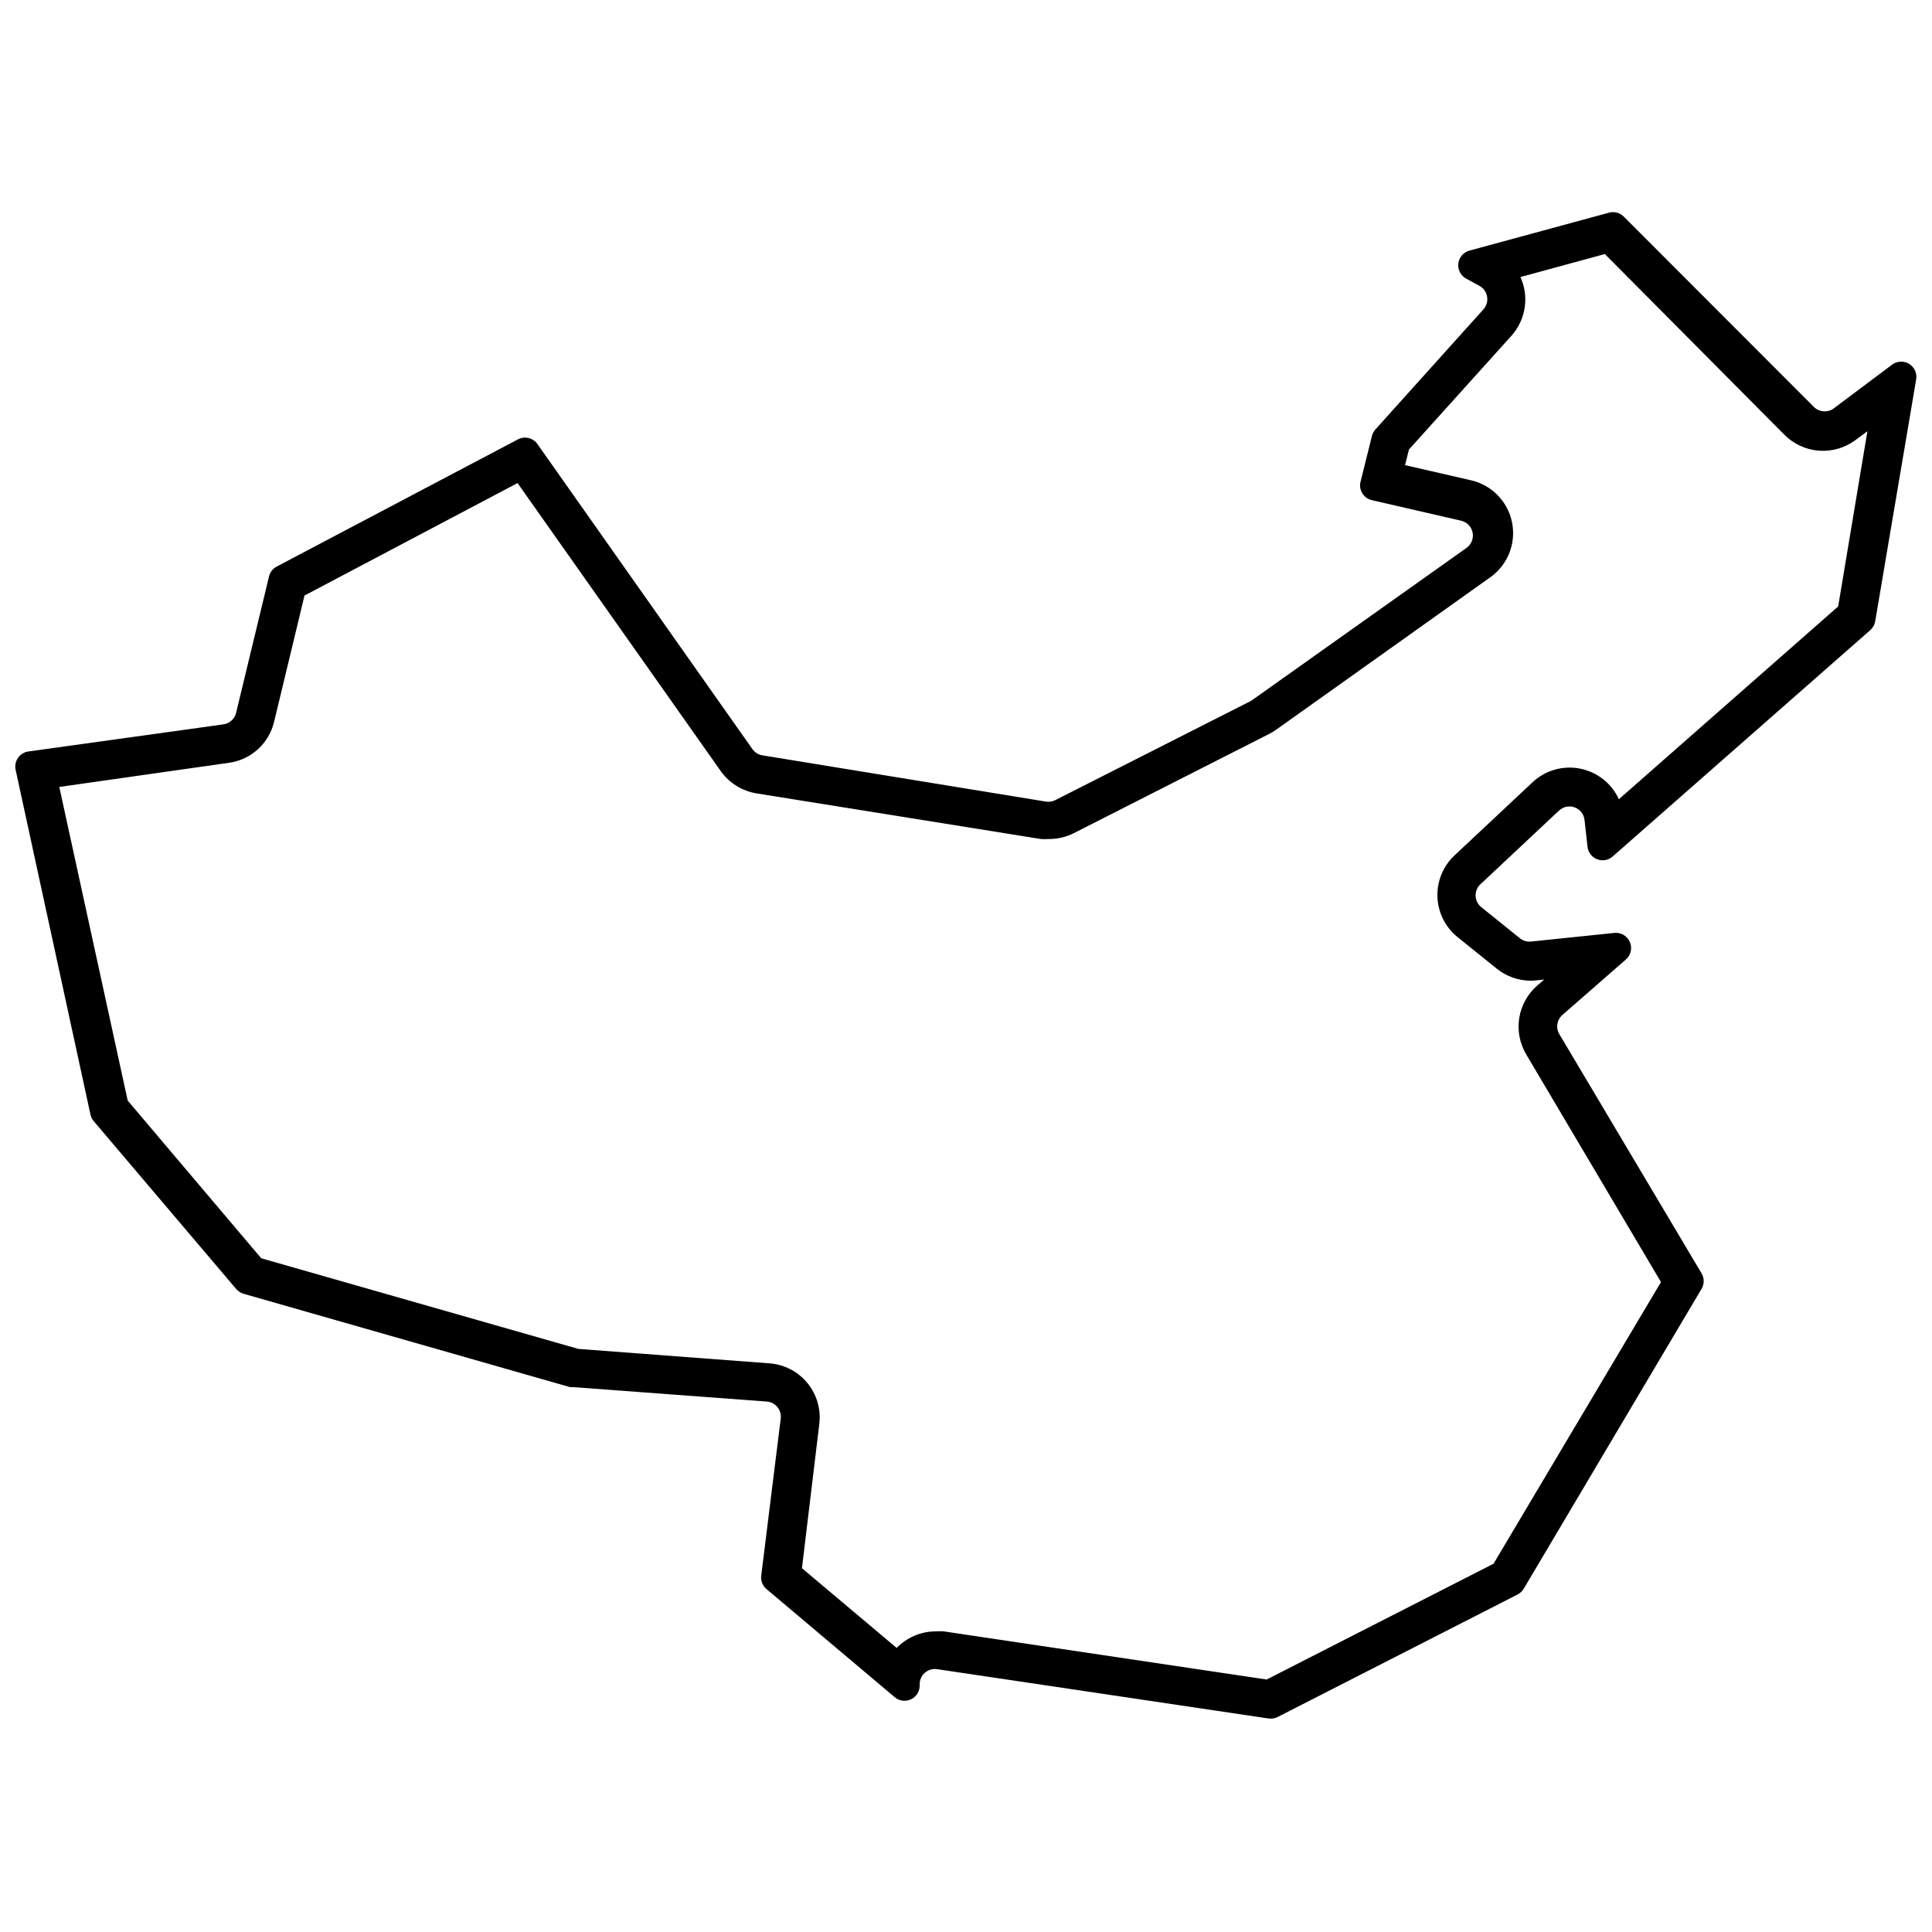 <?xml version="1.0" encoding="UTF-8"?>
<!-- Uploaded to: ICON Repo, www.svgrepo.com, Generator: ICON Repo Mixer Tools -->
<svg width="800px" height="800px" version="1.1" viewBox="144 144 512 512" xmlns="http://www.w3.org/2000/svg">
 <defs>
  <clipPath id="a">
   <path d="m148.09 200h503.81v400h-503.81z"/>
  </clipPath>
 </defs>
 <g clip-path="url(#a)">
  <path d="m645.39 240.66-15.496 11.621c-1.594 1.137-3.773 0.961-5.168-0.414l-50.418-50.469h0.004c-1.027-1.023-2.527-1.422-3.926-1.031l-36.883 10.02h-0.004c-1.625 0.406-2.832 1.777-3.027 3.441-0.195 1.668 0.66 3.281 2.152 4.051l3.41 1.859h-0.004c1.094 0.586 1.855 1.641 2.066 2.859 0.211 1.223-0.148 2.473-0.98 3.391l-28.668 31.871c-0.426 0.492-0.727 1.074-0.879 1.707l-2.945 11.828c-0.344 1.082-0.219 2.262 0.355 3.246 0.57 0.984 1.527 1.684 2.641 1.918l23.555 5.426c1.562 0.344 2.769 1.578 3.082 3.144 0.316 1.566-0.328 3.168-1.633 4.086l-56.824 40.344-0.516 0.309-51.656 26.191c-0.77 0.379-1.637 0.508-2.481 0.363l-75.059-12.242c-1.082-0.164-2.051-0.762-2.684-1.652l-57.082-81c-1.227-1.578-3.426-2.016-5.168-1.031l-63.793 33.629c-1.039 0.535-1.793 1.496-2.066 2.633l-8.73 36.16c-0.387 1.609-1.719 2.816-3.359 3.047l-51.656 7.18c-1.117 0.148-2.121 0.758-2.769 1.68-0.648 0.926-0.879 2.078-0.641 3.18l19.836 91.379c0.148 0.648 0.449 1.25 0.879 1.758l37.711 44.426v-0.004c0.512 0.617 1.195 1.066 1.961 1.293l86.523 24.742h0.828l51.297 3.824c1.109 0.074 2.137 0.609 2.844 1.469 0.703 0.859 1.02 1.973 0.875 3.078l-5.164 41.582c-0.168 1.348 0.359 2.688 1.395 3.566l33.938 28.617c1.219 1.059 2.957 1.285 4.406 0.574 1.453-0.707 2.34-2.215 2.258-3.828-0.047-1.203 0.449-2.363 1.348-3.164 0.902-0.801 2.113-1.156 3.301-0.969l87.816 13.07v-0.004c0.832 0.121 1.684-0.023 2.43-0.41l63.539-32.441h-0.004c0.688-0.352 1.262-0.887 1.656-1.551l47.109-79.449c0.762-1.27 0.762-2.859 0-4.129l-37.656-63.332c-1.035-1.691-0.684-3.883 0.824-5.168l16.738-14.617c1.363-1.152 1.809-3.062 1.09-4.695-0.715-1.637-2.418-2.606-4.191-2.383l-21.953 2.273c-1.074 0.121-2.156-0.195-2.996-0.879l-10.332-8.316c-0.883-0.766-1.395-1.879-1.395-3.047 0-1.172 0.512-2.281 1.395-3.047l20.664-19.371c1.113-1.082 2.75-1.426 4.207-0.887 1.457 0.539 2.473 1.871 2.609 3.418l0.773 6.973h0.004c0.152 1.512 1.141 2.812 2.562 3.359 1.418 0.543 3.027 0.246 4.152-0.777l68.188-59.922c0.711-0.613 1.184-1.453 1.344-2.375l10.848-64.055c0.297-1.637-0.441-3.289-1.859-4.156-1.418-0.871-3.223-0.777-4.547 0.23zm-14.258 64.055-58.113 51.086c-1.926-4.203-5.754-7.223-10.289-8.113s-9.223 0.457-12.594 3.621l-20.664 19.371c-3.031 2.836-4.688 6.848-4.539 11 0.148 4.148 2.086 8.031 5.312 10.645l10.332 8.316c2.566 2.098 5.777 3.246 9.094 3.254h0.516l3.047-0.309-1.859 1.602c-2.535 2.211-4.219 5.238-4.758 8.559-0.535 3.32 0.105 6.727 1.812 9.625l35.746 60.387-44.371 74.645-60.129 30.684-85.598-12.762c-0.703-0.051-1.41-0.051-2.117 0-3.894 0.016-7.617 1.598-10.332 4.391l-25.105-21.125 4.598-38.227c0.48-3.906-0.668-7.832-3.164-10.871-2.5-3.035-6.137-4.914-10.059-5.195l-50.625-3.824-84.043-24.02-35.387-41.789-18.133-83.117 44.992-6.406h0.004c5.828-0.816 10.562-5.121 11.93-10.848l8.059-33.473 56.461-29.805 53.828 76.297c2.242 3.176 5.668 5.316 9.504 5.941l75.316 12.086c0.758 0.062 1.516 0.062 2.273 0 2.262 0 4.488-0.531 6.508-1.551l51.656-26.242c0.609-0.301 1.199-0.645 1.758-1.031l56.824-40.449c3.078-2.141 5.199-5.402 5.906-9.086s-0.059-7.496-2.125-10.625c-2.07-3.129-5.281-5.324-8.949-6.117l-17.305-3.977 1.031-4.133 27.227-30.219c1.84-2.082 3.039-4.656 3.453-7.406 0.41-2.75 0.02-5.559-1.129-8.09l22.367-6.094 47.625 47.934c2.441 2.441 5.68 3.922 9.117 4.18 3.441 0.254 6.859-0.734 9.637-2.785l3.203-2.375z"/>
 </g>
</svg>